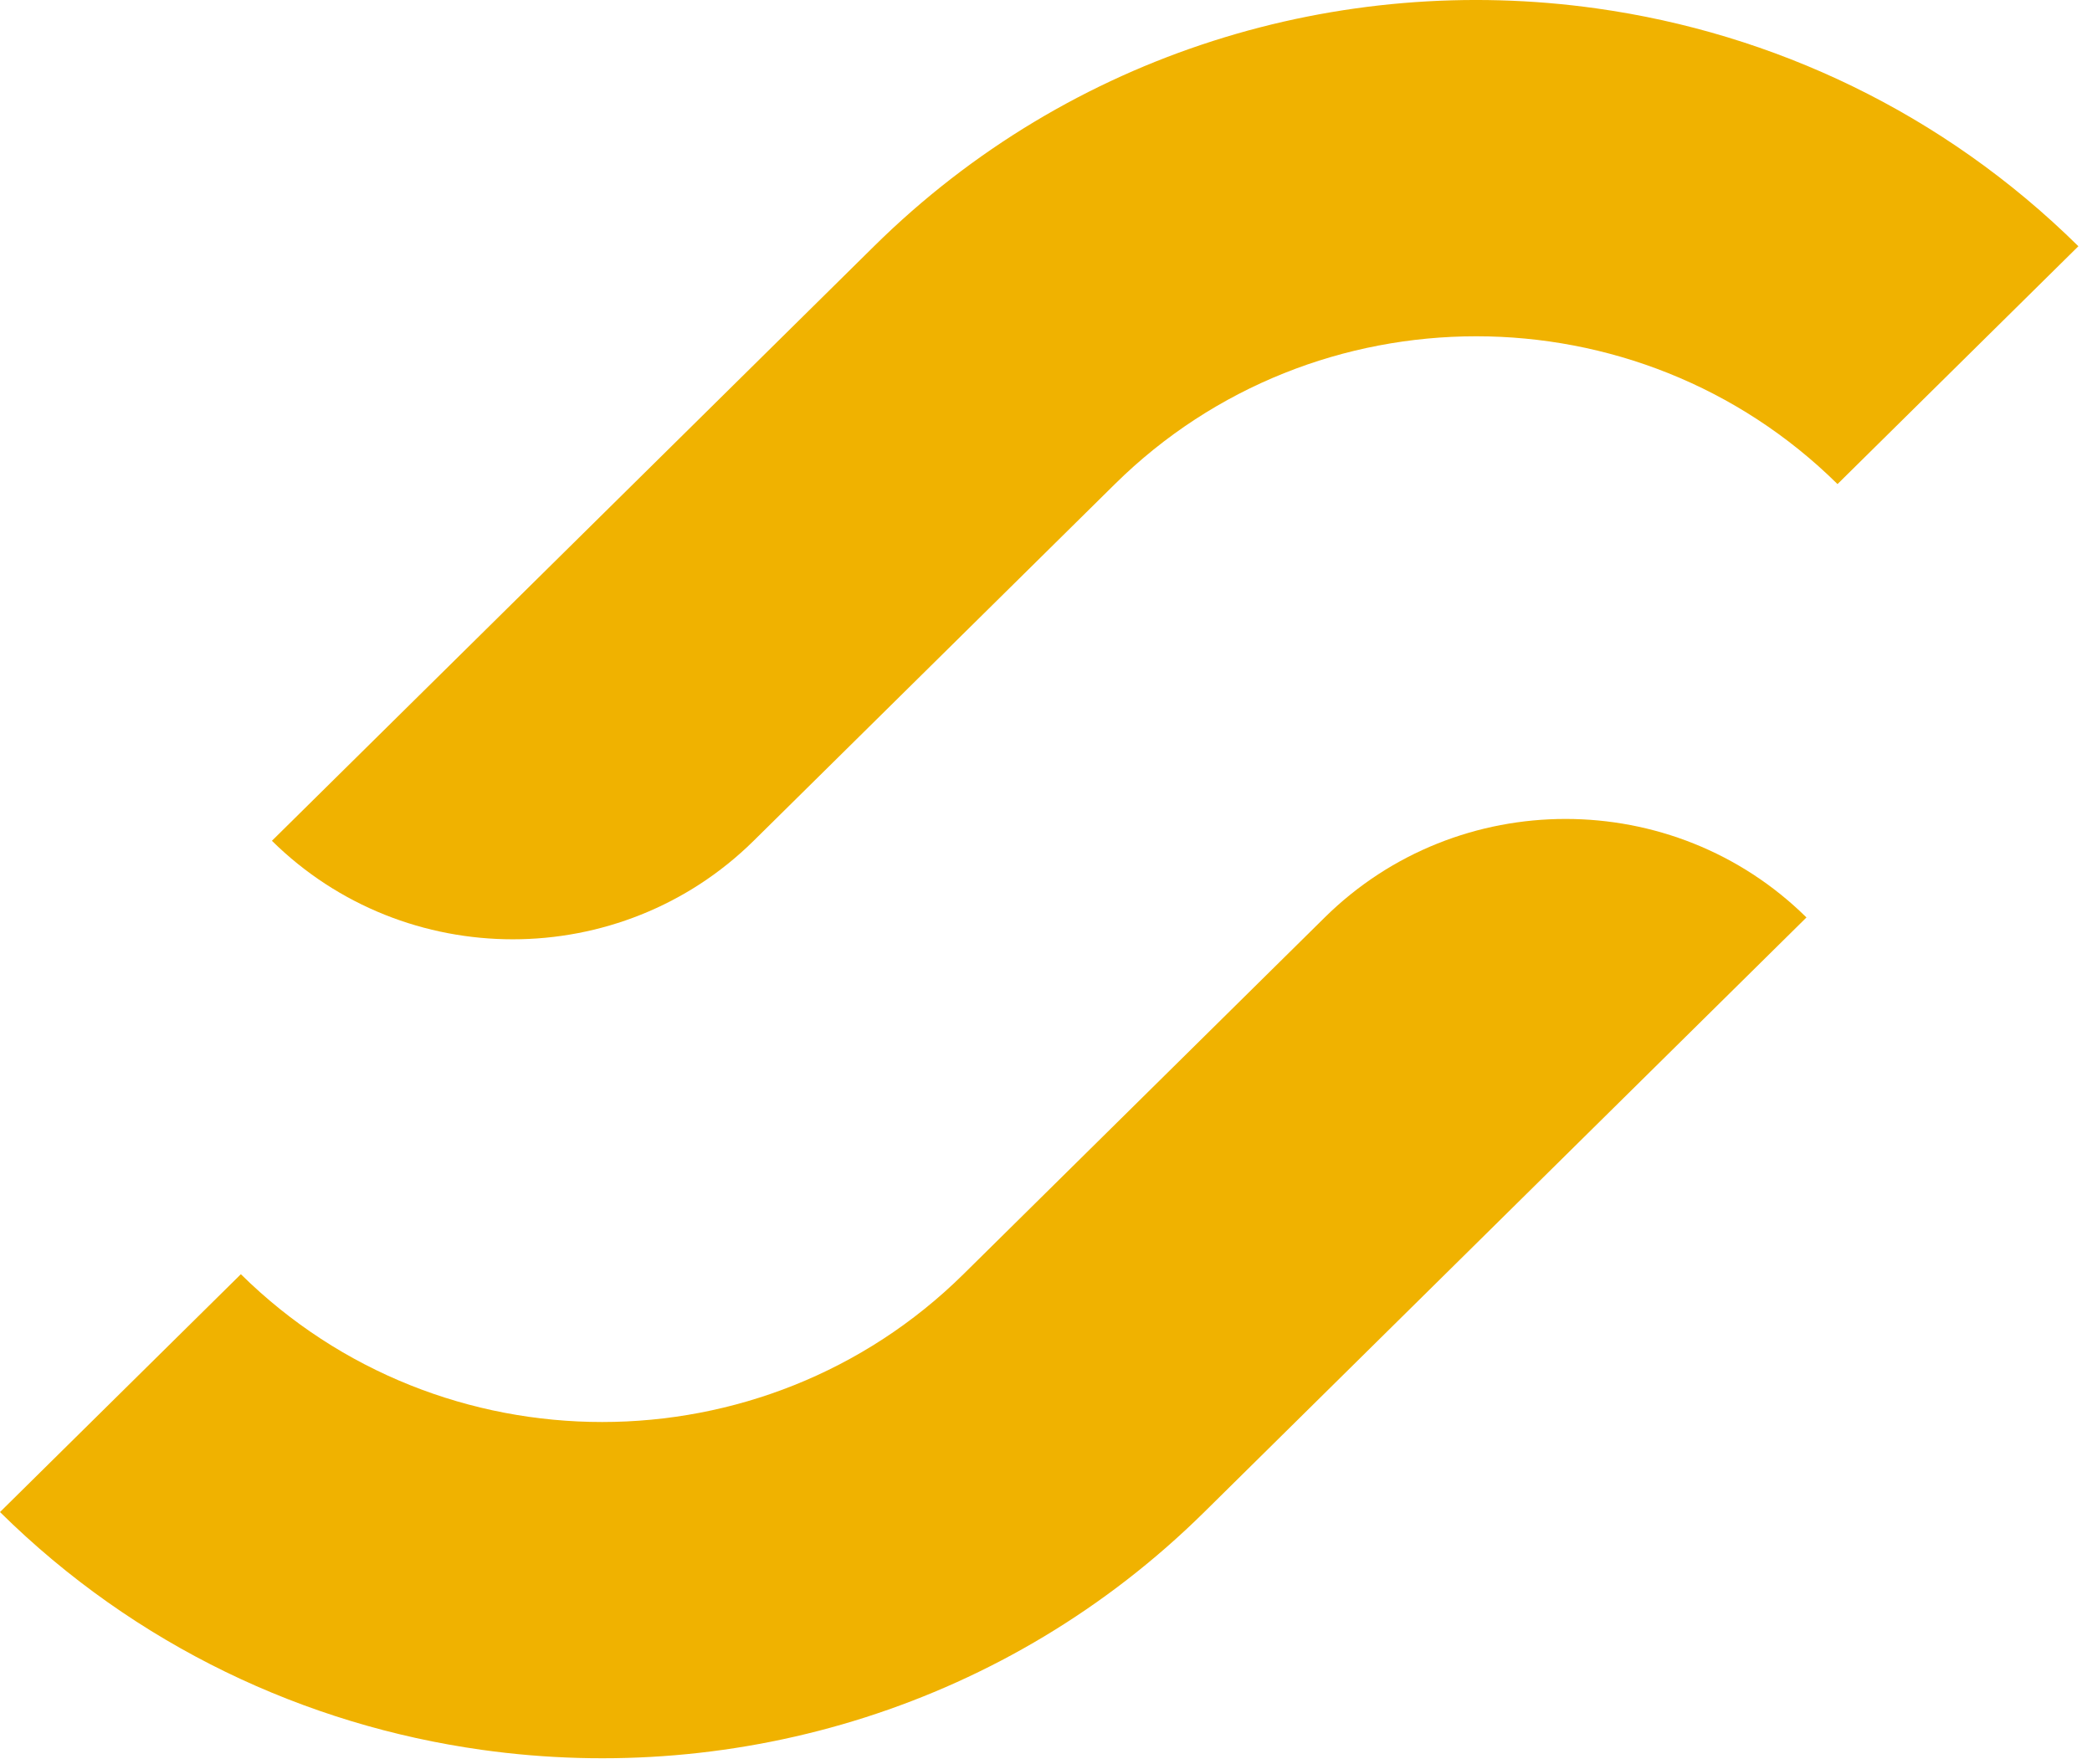 <svg width="51" height="43" viewBox="0 0 51 43" fill="none" xmlns="http://www.w3.org/2000/svg">
<path d="M0 36.861L5.872 31.063C10.737 35.867 18.622 35.867 23.487 31.063L32.295 22.366C35.538 19.164 40.796 19.164 44.039 22.366L29.359 36.861C24.558 41.602 17.99 43.535 11.747 42.658C7.447 42.057 3.304 40.124 0 36.861Z" fill="#F0B200"/>
<path d="M50.668 6.003L44.796 11.801C39.931 6.997 32.045 6.997 27.18 11.801L18.373 20.497C15.13 23.699 9.872 23.699 6.629 20.497L21.308 6.003C26.11 1.262 32.678 -0.672 38.921 0.205C43.221 0.807 47.363 2.74 50.668 6.003Z" fill="#F0B200"/>
</svg>
